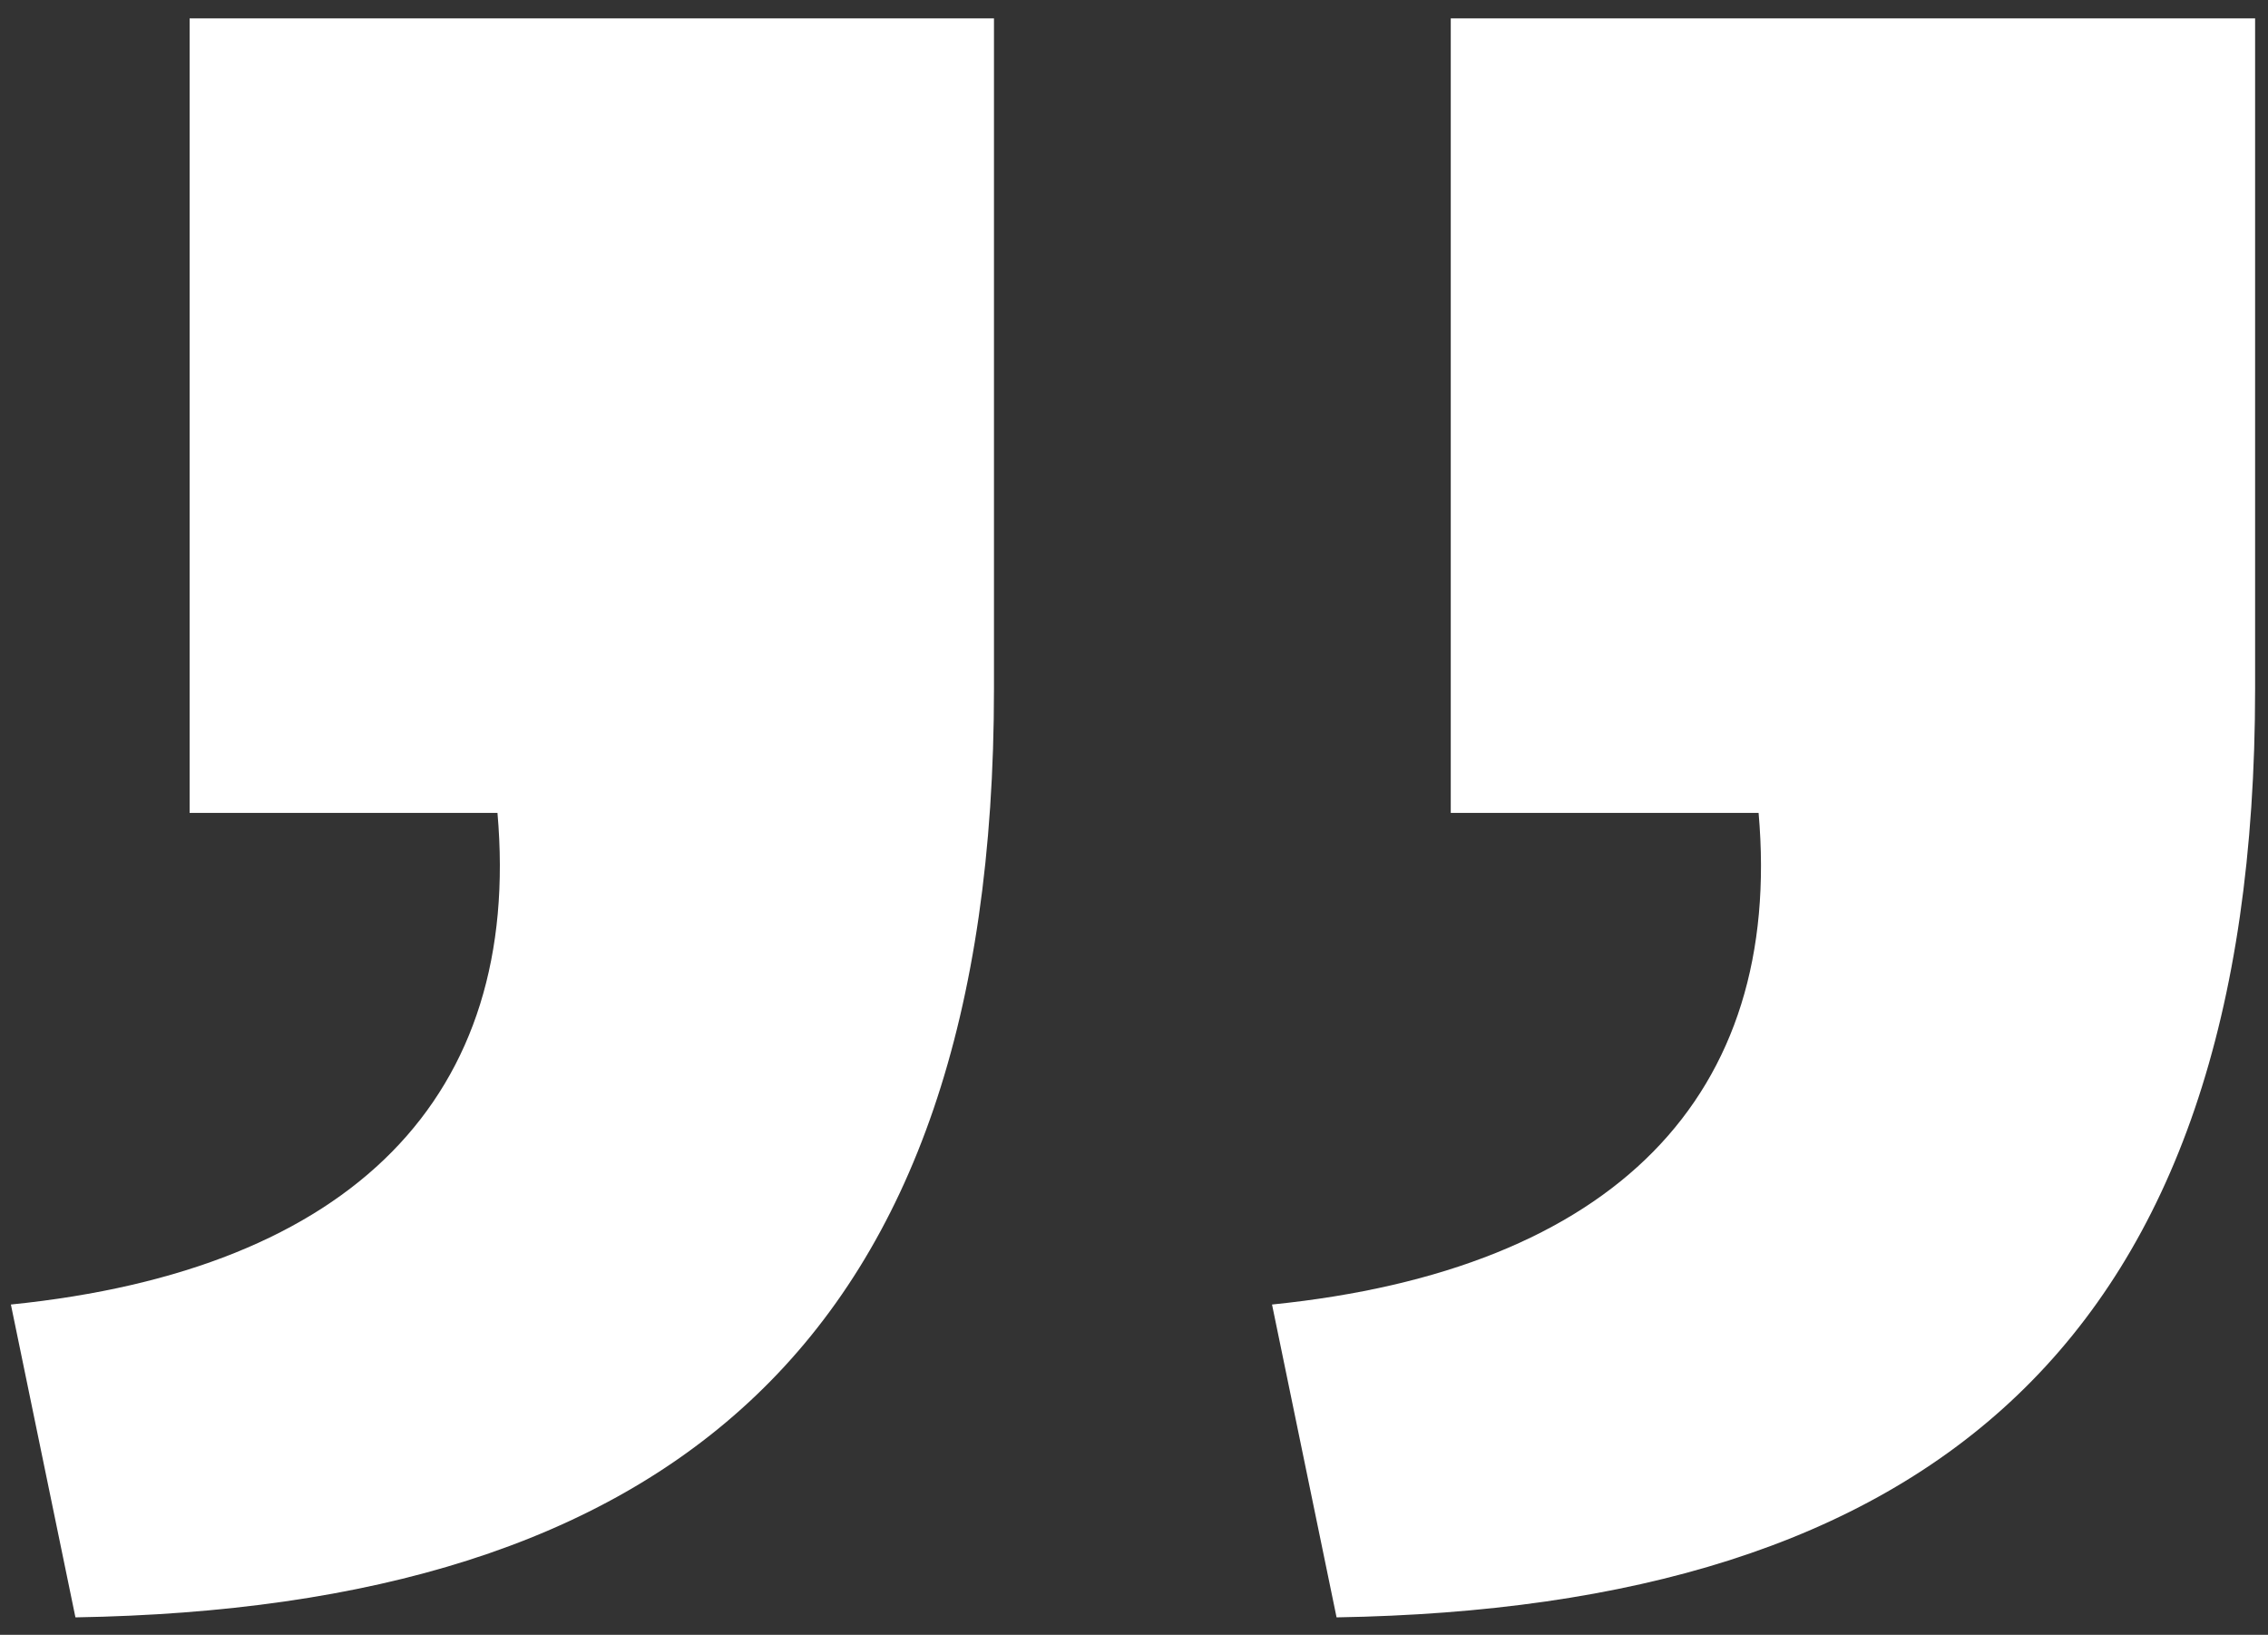 <svg xmlns="http://www.w3.org/2000/svg" width="111" height="80" viewBox="0 0 111 80" fill="none"><rect x="0" y="0" width="111" height="80" fill="#333333" stroke="none"/><path d="M65.414 79.146L62.255 63.837C79.022 62.136 87.284 53.631 86.069 39.78H71.003V0.9H110.369V33.705C110.369 65.781 94.331 78.66 65.414 79.146ZM3.692 79.146L0.533 63.837C17.3 62.136 25.562 53.631 24.347 39.78H9.281V0.9H48.647V33.705C48.647 65.781 32.609 78.66 3.692 79.146Z" fill="white"></path></svg>